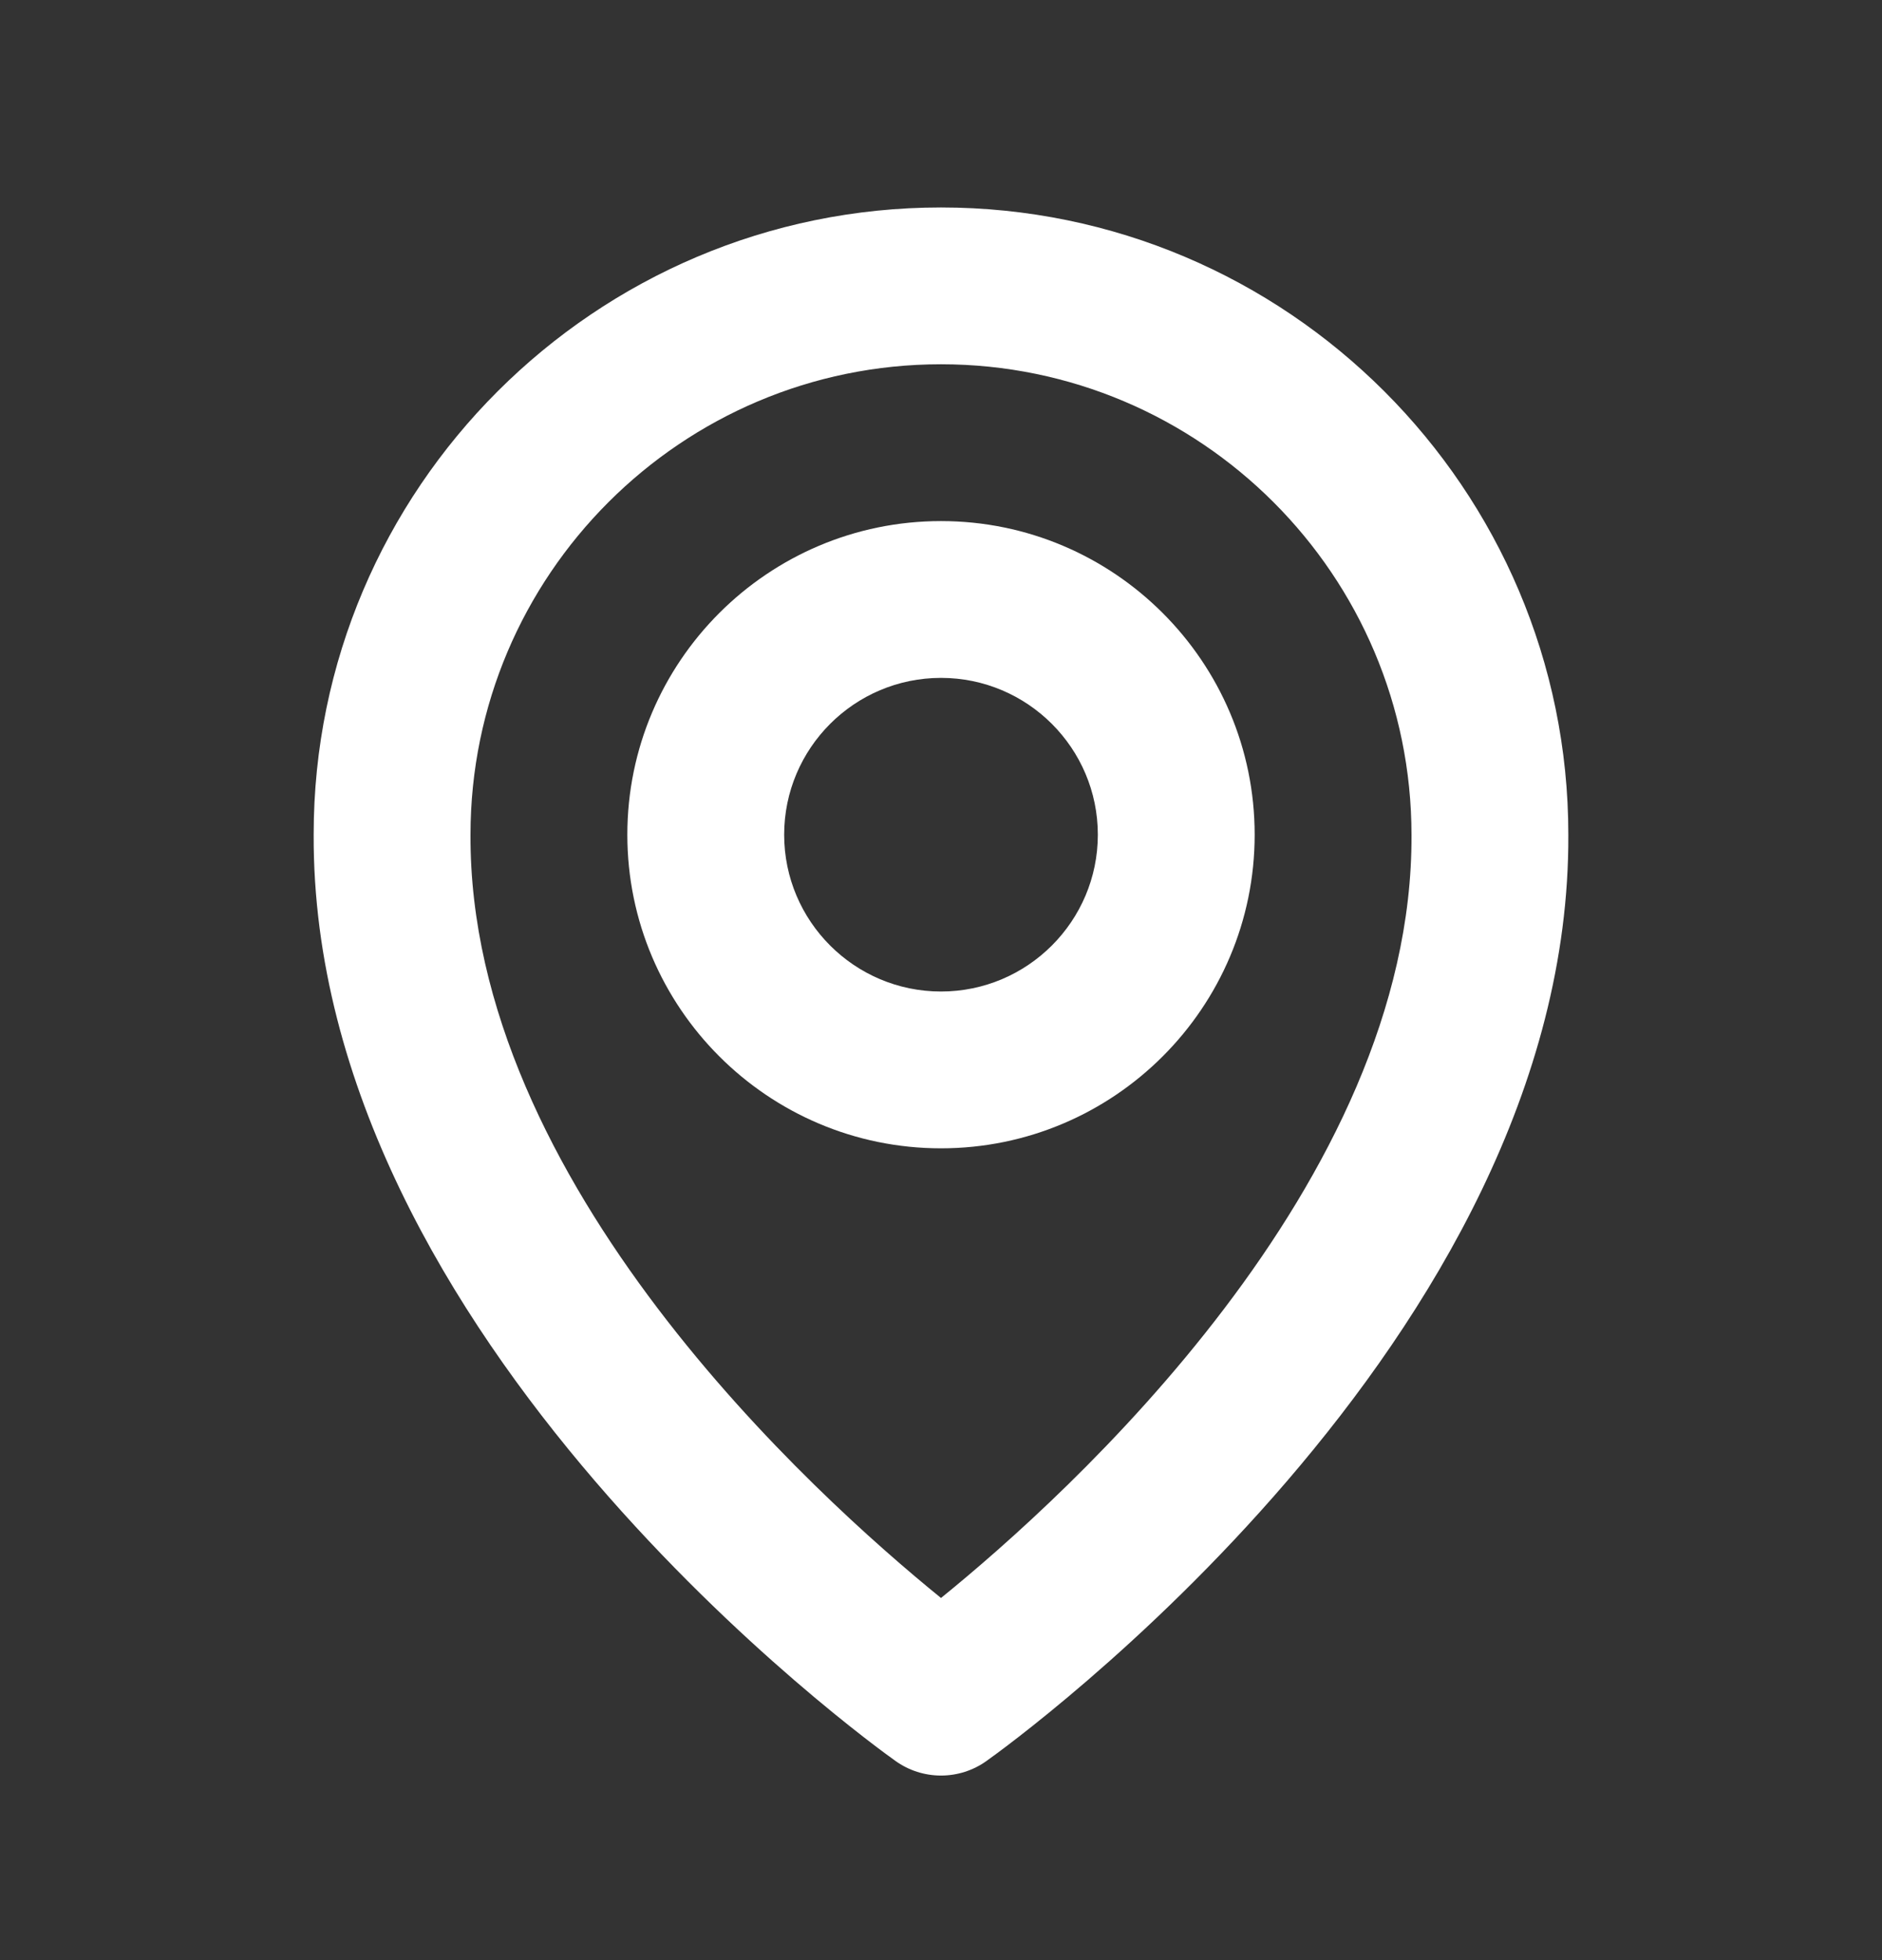 <?xml version="1.0" encoding="UTF-8"?> <svg xmlns="http://www.w3.org/2000/svg" width="24" height="25" viewBox="0 0 24 25" fill="none"><rect x="0" y="0" width="24" height="25" fill="#333333" stroke="none"/><path d="M12 14.646C14.206 14.646 16 12.852 16 10.646C16 8.44 14.206 6.646 12 6.646C9.794 6.646 8 8.44 8 10.646C8 12.852 9.794 14.646 12 14.646ZM12 8.646C13.103 8.646 14 9.543 14 10.646C14 11.749 13.103 12.646 12 12.646C10.897 12.646 10 11.749 10 10.646C10 9.543 10.897 8.646 12 8.646Z" fill="white"></path><path d="M11.42 22.46C11.589 22.581 11.792 22.646 12 22.646C12.208 22.646 12.411 22.581 12.58 22.46C12.884 22.245 20.029 17.086 20 10.646C20 6.235 16.411 2.646 12 2.646C7.589 2.646 4 6.235 4 10.641C3.971 17.086 11.116 22.245 11.42 22.46ZM12 4.646C15.309 4.646 18 7.337 18 10.651C18.021 15.089 13.612 19.074 12 20.381C10.389 19.073 5.979 15.087 6 10.646C6 7.337 8.691 4.646 12 4.646Z" fill="white"></path></svg> 